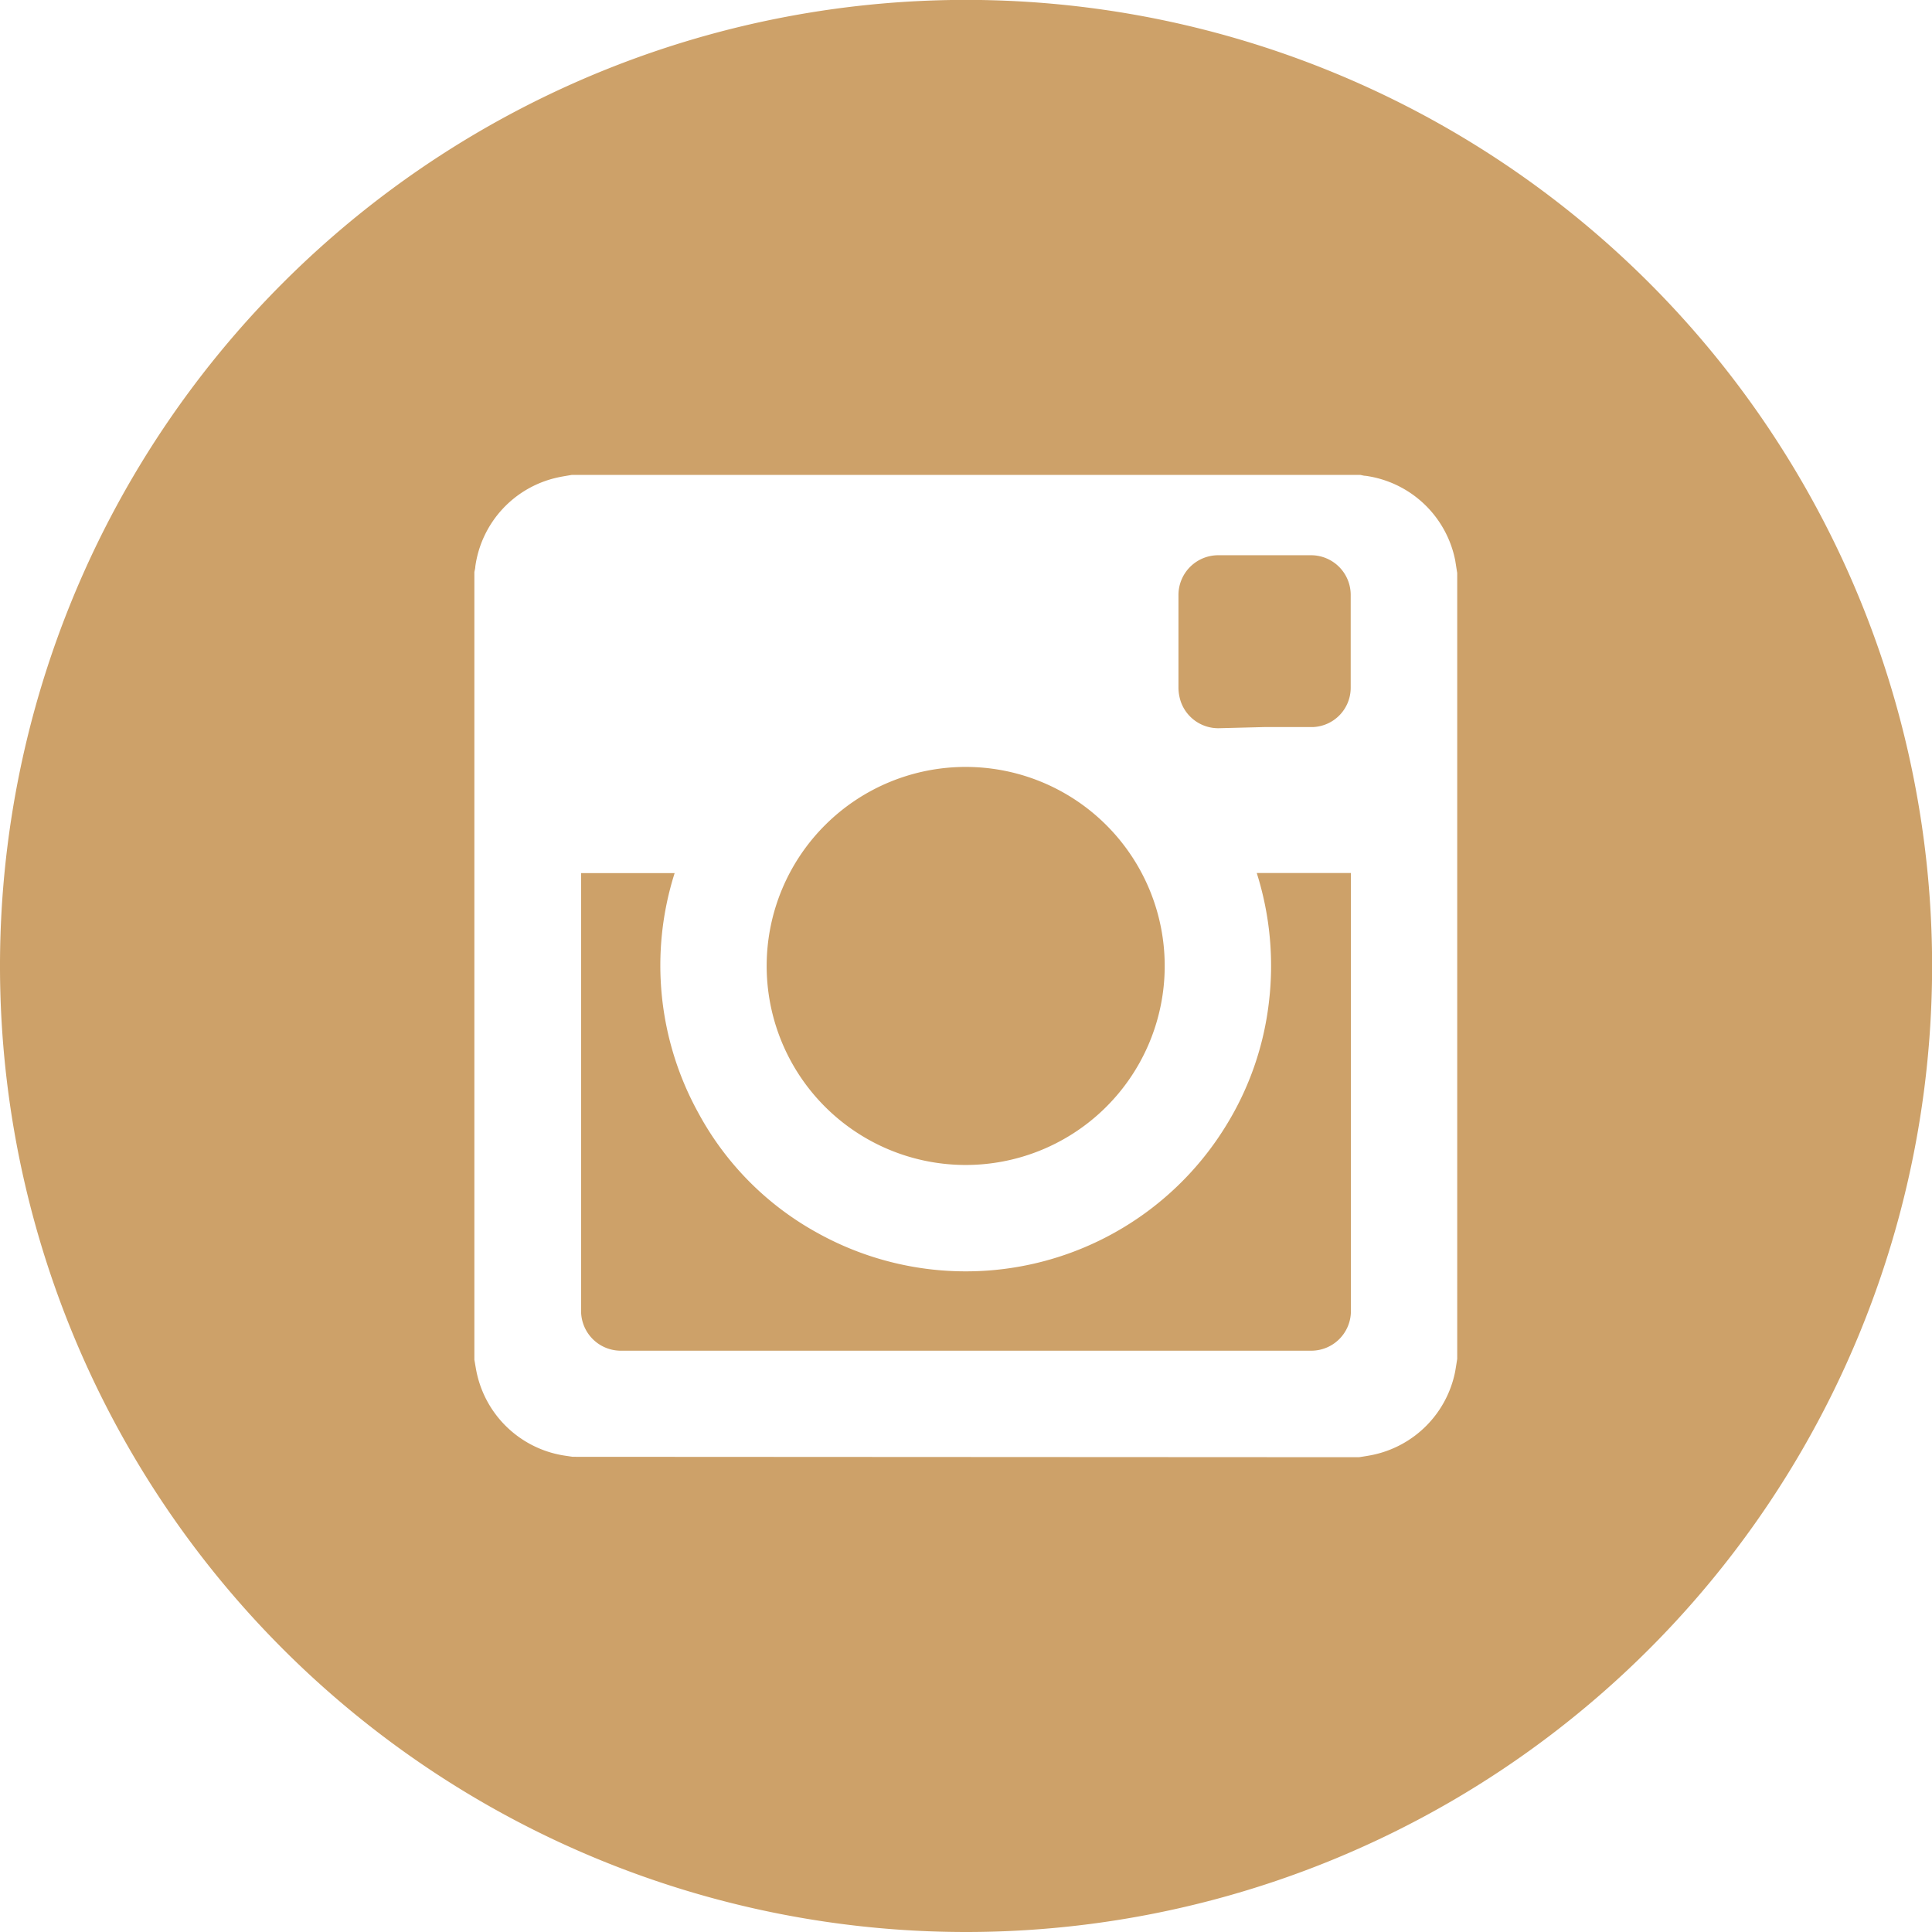 <svg xmlns="http://www.w3.org/2000/svg" width="18.755" height="18.755" viewBox="0 0 18.755 18.755">
  <path id="iconfinder_instagram_circle_black_107150" d="M15.275,11.058v0c.157,0,.314,0,.471,0a.382.382,0,0,0,.366-.38v-.9a.385.385,0,0,0-.386-.388h-.9a.386.386,0,0,0-.386.389c0,.3,0,.6,0,.9a.438.438,0,0,0,.023.133.385.385,0,0,0,.378.257Zm-2.9.387a1.932,1.932,0,1,0,1.931,1.975A1.932,1.932,0,0,0,12.378,11.445ZM8.641,12.476V12.5q0,2.117,0,4.234a.386.386,0,0,0,.379.378h6.714a.385.385,0,0,0,.38-.379q0-2.114,0-4.229v-.029H15.2a2.984,2.984,0,0,1,.118,1.255,2.914,2.914,0,0,1-.411,1.189,2.964,2.964,0,0,1-3.978,1.046A2.9,2.9,0,0,1,9.78,14.805a2.962,2.962,0,0,1-.231-2.329Zm7.552,5.67c.05-.008.1-.015.148-.026a1.032,1.032,0,0,0,.784-.8c.008-.043.014-.085.021-.128V9.562c-.007-.042-.013-.084-.02-.125a1.032,1.032,0,0,0-.869-.818c-.018,0-.035-.006-.053-.009H8.552c-.046.008-.093.015-.138.025a1.029,1.029,0,0,0-.8.865c0,.018-.006.036-.009.053V17.2c.009.048.016.1.027.145a1.032,1.032,0,0,0,.866.788l.061.009Zm-3.815,4.609a9.378,9.378,0,1,1,9.378-9.378A9.378,9.378,0,0,1,12.378,22.755Z" transform="translate(-3 -4)" fill="#cda169" fill-rule="evenodd"/>
</svg>
